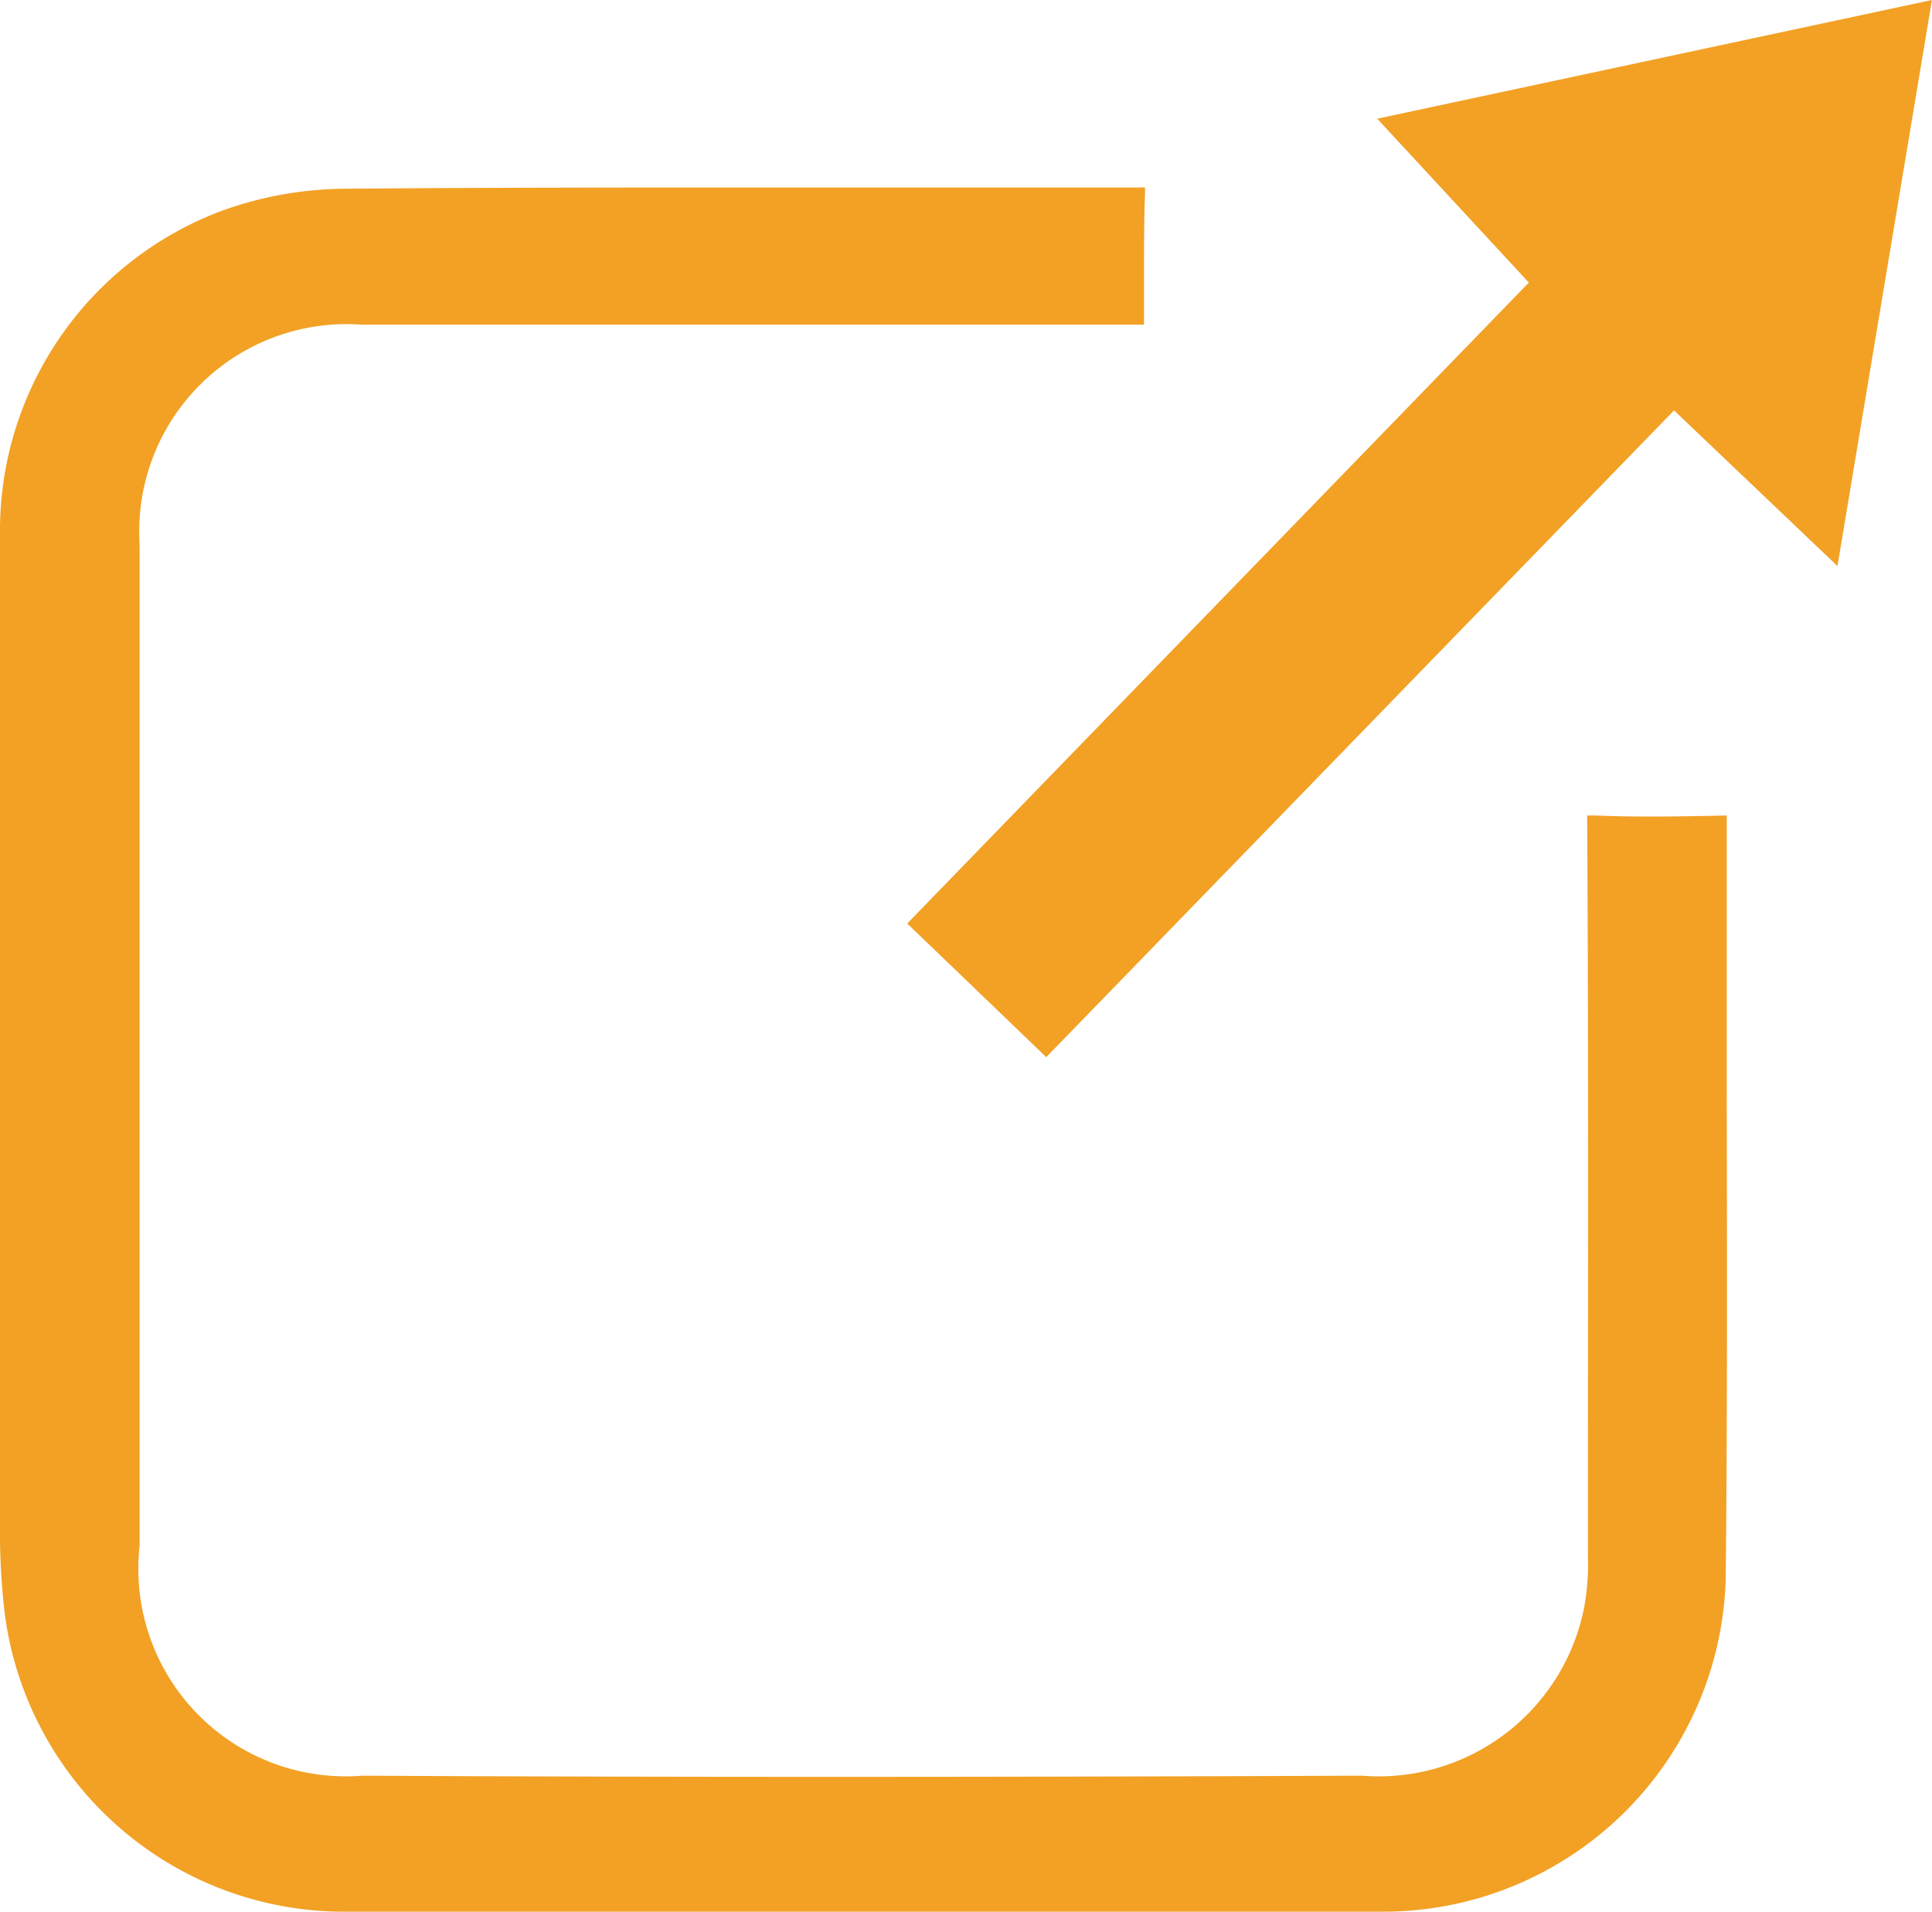 <svg id="グループ_544" data-name="グループ 544" xmlns="http://www.w3.org/2000/svg" xmlns:xlink="http://www.w3.org/1999/xlink" width="22.235" height="22" viewBox="0 0 22.235 22">
  <defs>
    <clipPath id="clip-path">
      <rect id="長方形_710" data-name="長方形 710" width="22.235" height="22" fill="#f2a125"/>
    </clipPath>
  </defs>
  <g id="グループ_546" data-name="グループ 546" clip-path="url(#clip-path)">
    <path id="パス_3869" data-name="パス 3869" d="M3.9,34.83H15.95A3.944,3.944,0,0,0,19.861,31c.019-1.844.015-3.709.012-5.513l0-.146,0-3.126c-.489.01-1,.021-1.506,0-.046,0-.078,0-.1,0a1,1,0,0,0,0,.1c.013,2.323.011,4.644.008,7.017v1.4a2.781,2.781,0,0,1-.045.606,2.411,2.411,0,0,1-2.559,1.927c-4.4.018-8.063.018-11.5,0A2.387,2.387,0,0,1,1.6,31.08a2.387,2.387,0,0,1,.007-.463V19.1A2.387,2.387,0,0,1,3.82,16.566a2.416,2.416,0,0,1,.339,0h9.007v-.525c0-.343,0-.666.012-1,0-.021,0-.039,0-.053a.691.691,0,0,0-.077,0H8.8c-1.488,0-3.174,0-4.84.014a4.259,4.259,0,0,0-1.4.251A3.932,3.932,0,0,0,0,18.992v11.52a7.824,7.824,0,0,0,.056.9A3.94,3.94,0,0,0,3.9,34.83" transform="translate(0 -12.83)" fill="#f2a125"/>
    <path id="パス_3870" data-name="パス 3870" d="M79.7,3.252l-7.154,7.376,1.6,1.538,7.225-7.443,1.881,1.791L84.339,0,77.955,1.366Z" transform="translate(-62.105 0)" fill="#f2a125"/>
  </g>
</svg>

